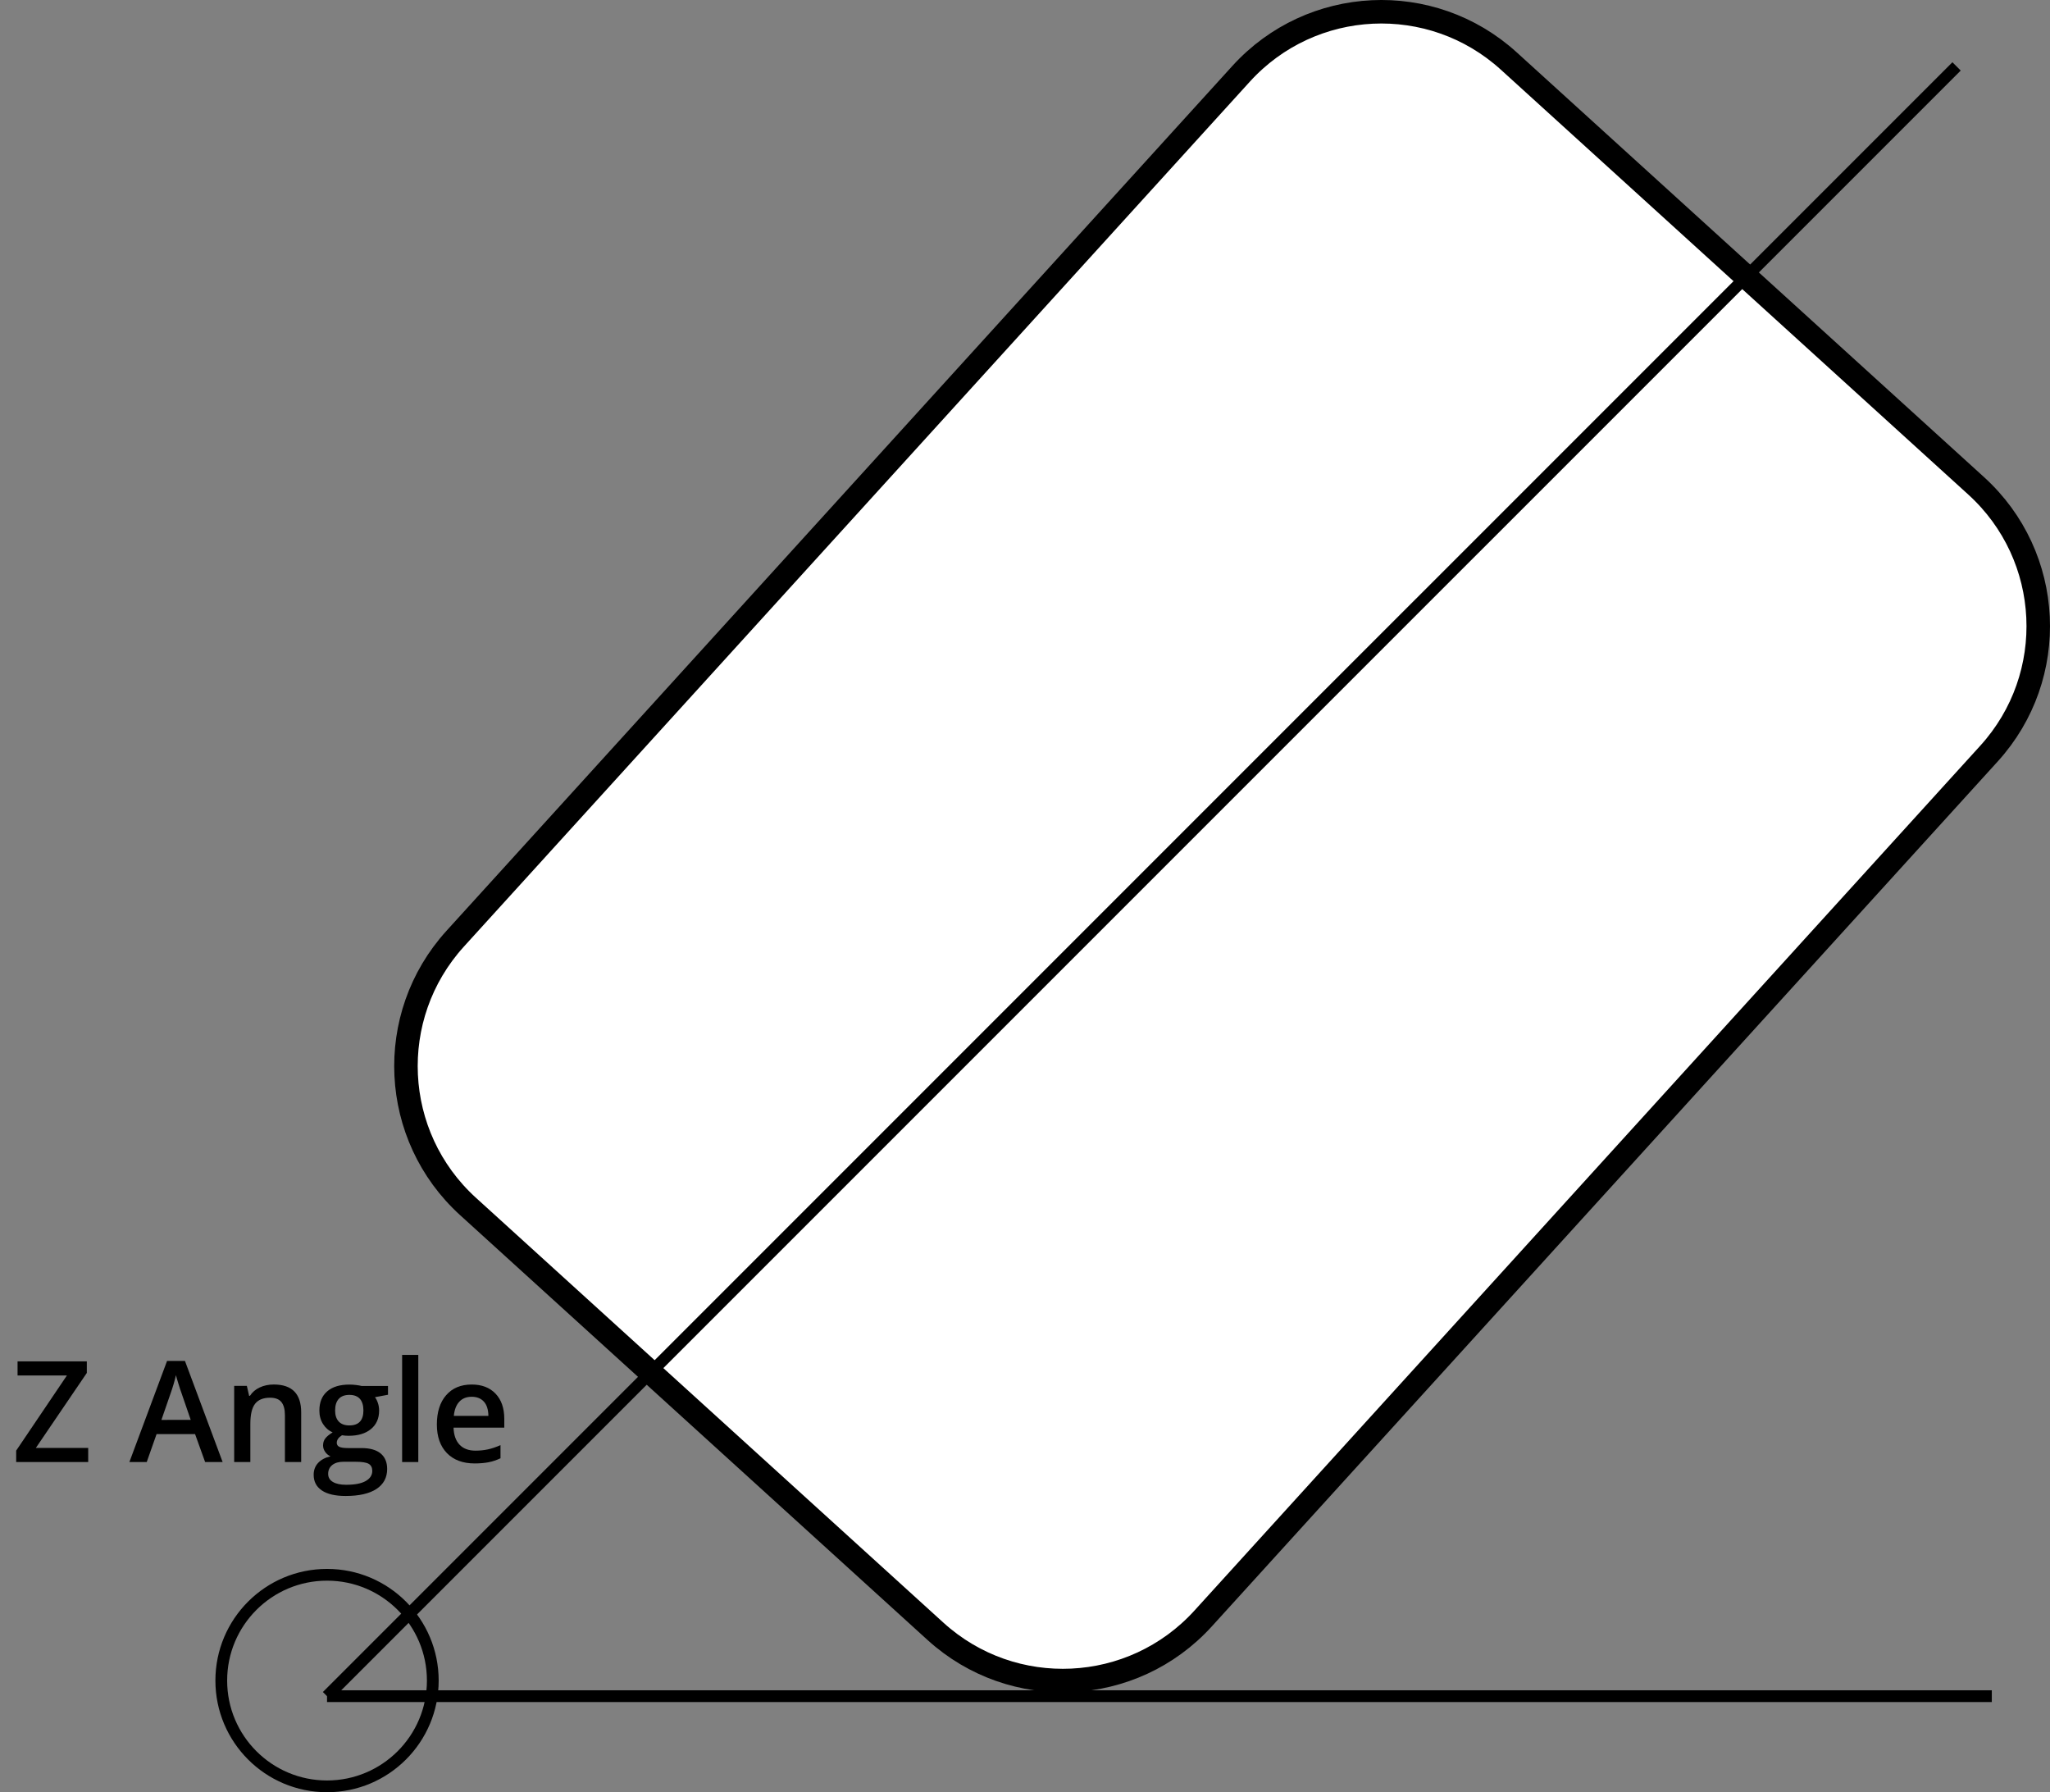 <?xml version="1.0" encoding="iso-8859-1"?>
<!-- Generator: Adobe Illustrator 24.0.1, SVG Export Plug-In . SVG Version: 6.00 Build 0)  -->
<svg version="1.1" id="Layer_1" xmlns="http://www.w3.org/2000/svg" xmlns:xlink="http://www.w3.org/1999/xlink" x="0px" y="0px"
	 width="87.225px" height="76.244px" viewBox="0 0 87.225 76.244" style="enable-background:new 0 0 87.225 76.244;"
	 xml:space="preserve">
<rect x="0" y="0" width="87.225" height="76.244" fill="#808080" stroke="none"/>
<path style="fill:#FFFFFF;stroke:#000000;stroke-miterlimit:10;" d="M51.191,68.854c-2.995,3.295-8.094,3.539-11.389,0.544
	L19.913,51.324c-3.295-2.995-3.539-8.094-0.545-11.39L52.807,3.14c2.995-3.295,8.094-3.539,11.39-0.544L84.085,20.67
	c3.295,2.995,3.539,8.094,0.544,11.389L51.191,68.854z"/>
<g>
	<path d="M3.753,62.198H0.688v-0.486l2.159-3.197H0.747v-0.6h2.947v0.492l-2.168,3.189h2.227V62.198z"/>
	<path d="M8.728,62.198L8.3,61.009H6.662l-0.419,1.189H5.505l1.603-4.301h0.762l1.603,4.301H8.728z M8.115,60.405l-0.401-1.166
		c-0.029-0.078-0.07-0.201-0.121-0.369c-0.053-0.168-0.088-0.291-0.107-0.369c-0.053,0.24-0.13,0.502-0.231,0.787l-0.387,1.117
		H8.115z"/>
	<path d="M12.814,62.198h-0.691v-1.992c0-0.25-0.051-0.438-0.151-0.561s-0.26-0.184-0.479-0.184c-0.291,0-0.504,0.086-0.639,0.258
		s-0.202,0.459-0.202,0.863v1.615H9.964v-3.24h0.539l0.097,0.424h0.035c0.098-0.154,0.236-0.273,0.416-0.357
		s0.379-0.125,0.598-0.125c0.777,0,1.166,0.395,1.166,1.186V62.198z"/>
	<path d="M16.509,58.958v0.377l-0.554,0.104c0.051,0.068,0.093,0.152,0.126,0.252s0.05,0.205,0.05,0.316
		c0,0.334-0.115,0.596-0.346,0.787c-0.23,0.191-0.548,0.287-0.952,0.287c-0.104,0-0.197-0.008-0.281-0.023
		c-0.148,0.092-0.223,0.199-0.223,0.322c0,0.074,0.034,0.131,0.104,0.168s0.197,0.055,0.383,0.055h0.565
		c0.357,0,0.629,0.076,0.814,0.229s0.278,0.373,0.278,0.66c0,0.367-0.151,0.65-0.454,0.85c-0.303,0.199-0.74,0.299-1.313,0.299
		c-0.441,0-0.778-0.078-1.011-0.234s-0.349-0.379-0.349-0.668c0-0.199,0.063-0.367,0.188-0.503c0.127-0.136,0.303-0.229,0.529-0.282
		c-0.092-0.039-0.168-0.103-0.227-0.189c-0.061-0.087-0.09-0.178-0.09-0.273c0-0.121,0.034-0.225,0.103-0.309
		s0.17-0.166,0.305-0.248c-0.168-0.072-0.305-0.19-0.409-0.354s-0.156-0.354-0.156-0.572c0-0.352,0.11-0.625,0.332-0.818
		s0.538-0.289,0.948-0.289c0.092,0,0.188,0.006,0.288,0.019s0.177,0.026,0.228,0.04H16.509z M13.963,62.702
		c0,0.148,0.066,0.262,0.2,0.342s0.322,0.121,0.564,0.121c0.375,0,0.654-0.055,0.838-0.162s0.275-0.25,0.275-0.428
		c0-0.141-0.051-0.24-0.15-0.3c-0.102-0.06-0.288-0.089-0.562-0.089h-0.521c-0.197,0-0.354,0.046-0.47,0.139
		C14.02,62.418,13.963,62.544,13.963,62.702z M14.259,60.007c0,0.203,0.052,0.359,0.156,0.469s0.255,0.164,0.45,0.164
		c0.398,0,0.598-0.213,0.598-0.639c0-0.211-0.05-0.374-0.147-0.488c-0.1-0.114-0.249-0.172-0.45-0.172
		c-0.199,0-0.351,0.057-0.452,0.17C14.31,59.624,14.259,59.79,14.259,60.007z"/>
	<path d="M17.798,62.198h-0.688V57.64h0.688V62.198z"/>
	<path d="M20.197,62.257c-0.504,0-0.897-0.147-1.183-0.441c-0.283-0.294-0.426-0.699-0.426-1.215c0-0.529,0.132-0.945,0.396-1.248
		s0.626-0.453,1.087-0.453c0.428,0,0.766,0.129,1.014,0.389s0.372,0.617,0.372,1.072v0.373h-2.159
		c0.01,0.314,0.095,0.556,0.255,0.725s0.386,0.254,0.677,0.254c0.191,0,0.369-0.019,0.535-0.055c0.164-0.036,0.342-0.096,0.531-0.18
		v0.559c-0.168,0.08-0.338,0.137-0.51,0.17S20.418,62.257,20.197,62.257z M20.071,59.421c-0.219,0-0.395,0.068-0.525,0.207
		c-0.133,0.139-0.211,0.342-0.236,0.607h1.471c-0.004-0.268-0.068-0.471-0.193-0.608S20.29,59.421,20.071,59.421z"/>
</g>
<line style="fill:none;stroke:#000000;stroke-width:0.5;" x1="83.249" y1="2.825" x2="13.915" y2="72.158"/>
<line style="fill:none;stroke:#000000;stroke-width:0.5;" x1="84.749" y1="72.158" x2="13.915" y2="72.158"/>
<circle style="fill:none;stroke:#000000;stroke-width:0.5;" cx="13.915" cy="71.494" r="4.5"/>
<g>
</g>
<g>
</g>
<g>
</g>
<g>
</g>
<g>
</g>
<g>
</g>
</svg>
